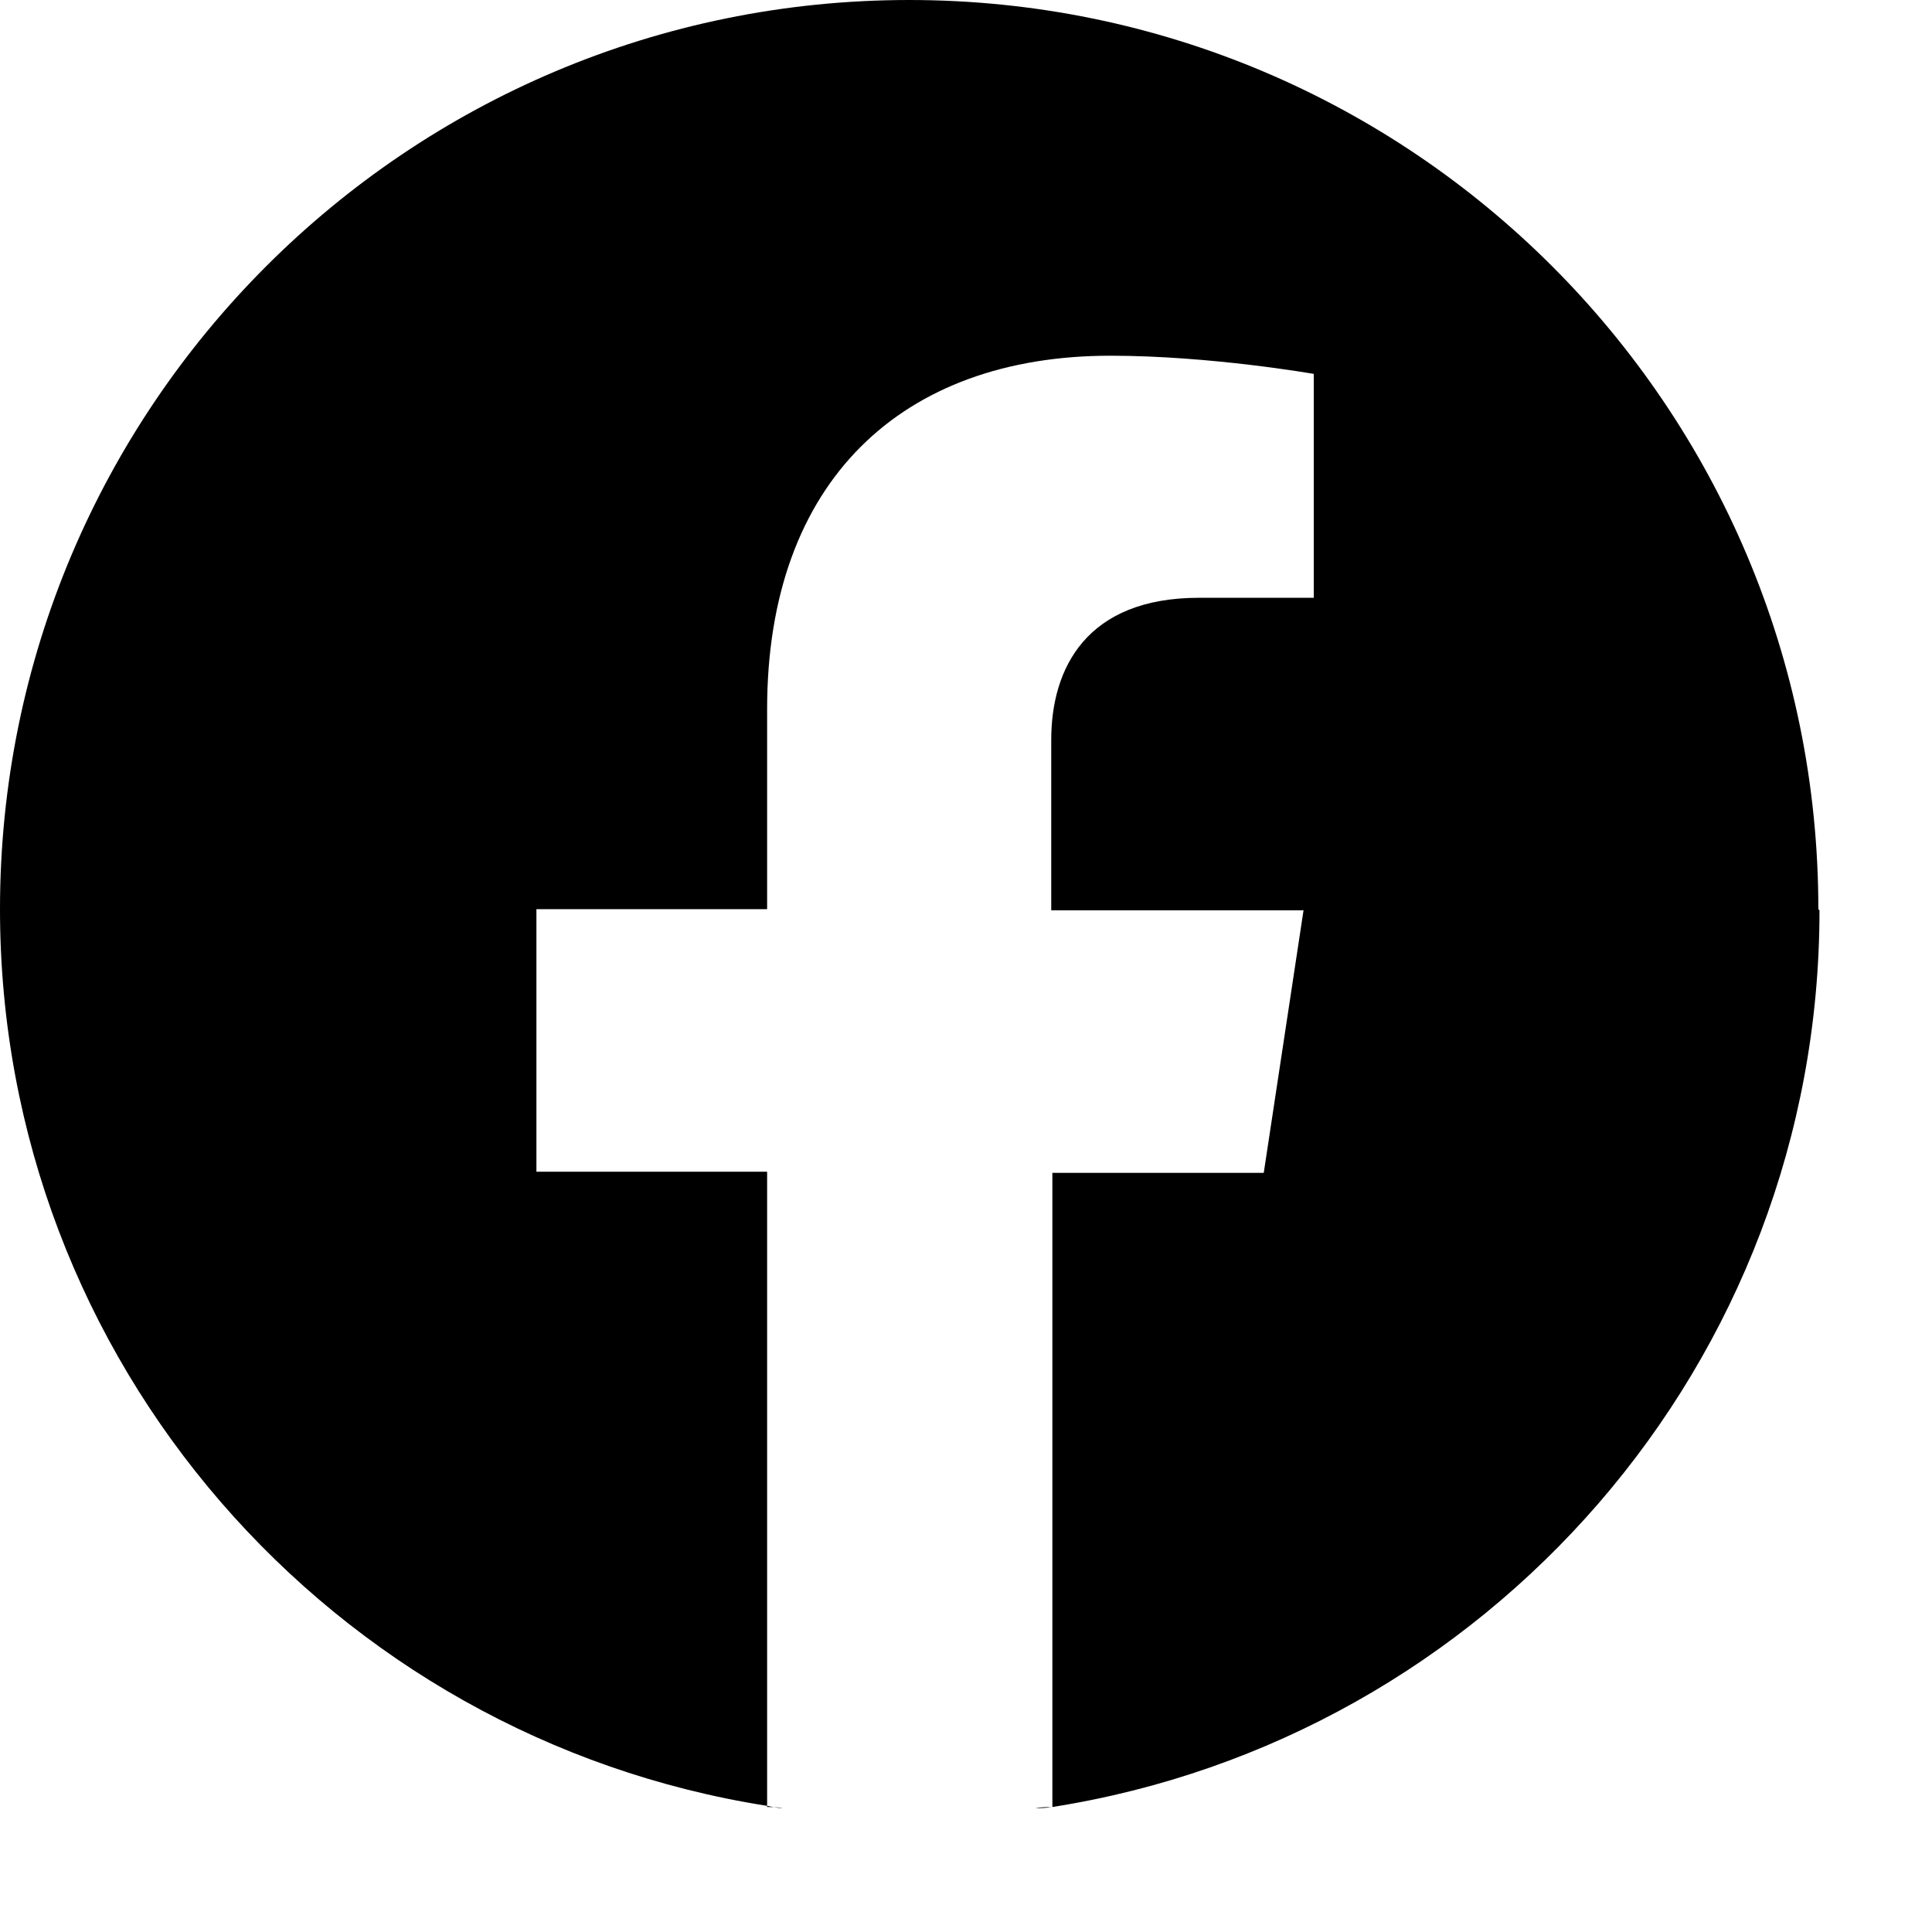 <svg width="17" height="17" viewBox="0 0 17 17" xmlns="http://www.w3.org/2000/svg">
    <g fill="#000" fill-rule="nonzero">
        <path d="M16 8c0-4.42-3.58-8-8-8S0 3.58 0 8c0 3.99 2.93 7.29 6.75 7.89v-5.58H4.72V8h2.03V6.24c0-2.01 1.19-3.11 3.02-3.11.88 0 1.79.16 1.79.16v1.97h-1.01c-.99 0-1.3.62-1.3 1.25v1.5h2.22l-.35 2.31H9.26v5.58c3.82-.6 6.75-3.9 6.75-7.89L16 8zM8 16zM9.11 15.91zM9.25 15.9s-.09 0-.14.01c.05 0 .09 0 .14-.01zM6.75 15.9s.09 0 .14.01c-.05 0-.09-.01-.14-.02v.01z"/>
    </g>
</svg>
